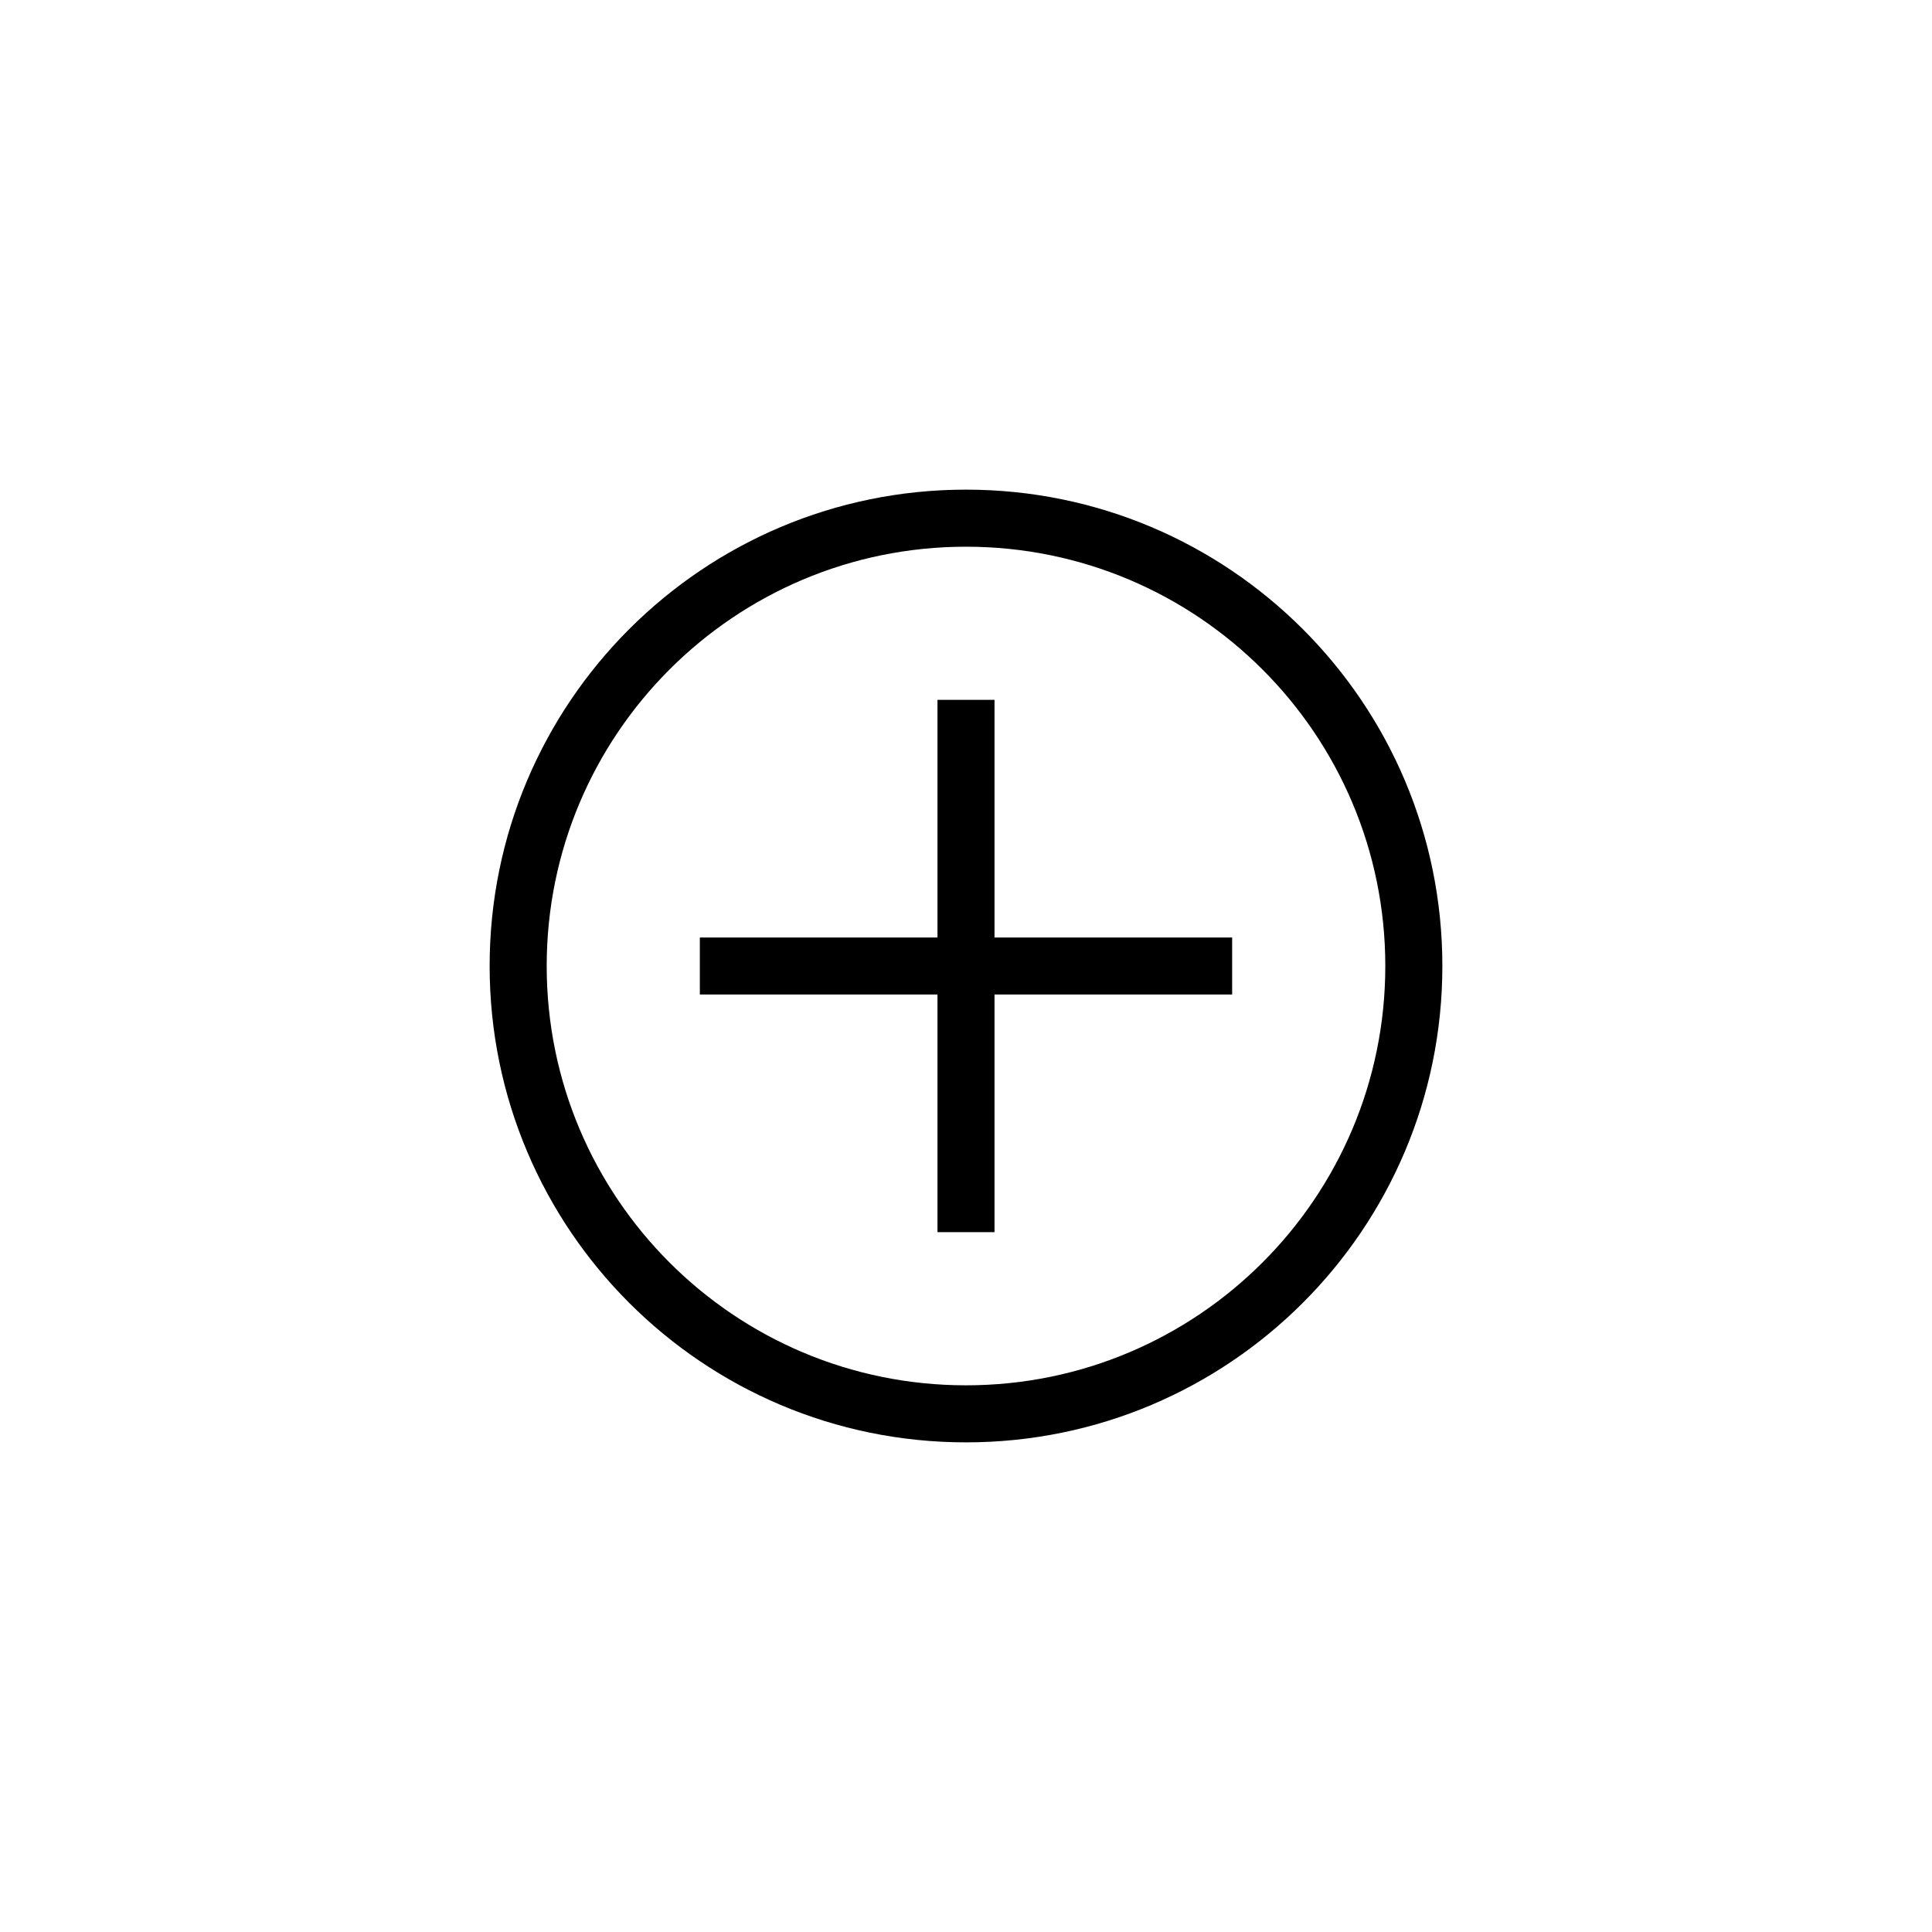 <?xml version="1.0" encoding="UTF-8"?>
<!-- Uploaded to: SVG Repo, www.svgrepo.com, Generator: SVG Repo Mixer Tools -->
<svg fill="#000000" width="800px" height="800px" version="1.1" viewBox="144 144 512 512" xmlns="http://www.w3.org/2000/svg">
 <path d="m400 526.24c-69.723 0-126.24-56.52-126.24-126.24 0-69.723 56.516-126.24 126.24-126.24 69.719 0 126.24 56.516 126.24 126.24 0 69.719-56.52 126.24-126.24 126.24zm0-15.117c61.371 0 111.12-49.75 111.12-111.12 0-61.375-49.75-111.12-111.12-111.12-61.375 0-111.12 49.75-111.12 111.12 0 61.371 49.75 111.12 111.12 111.12zm7.555-118.68h62.977v15.113h-62.977v62.977h-15.113v-62.977h-62.977v-15.113h62.977v-62.977h15.113z"/>
</svg>